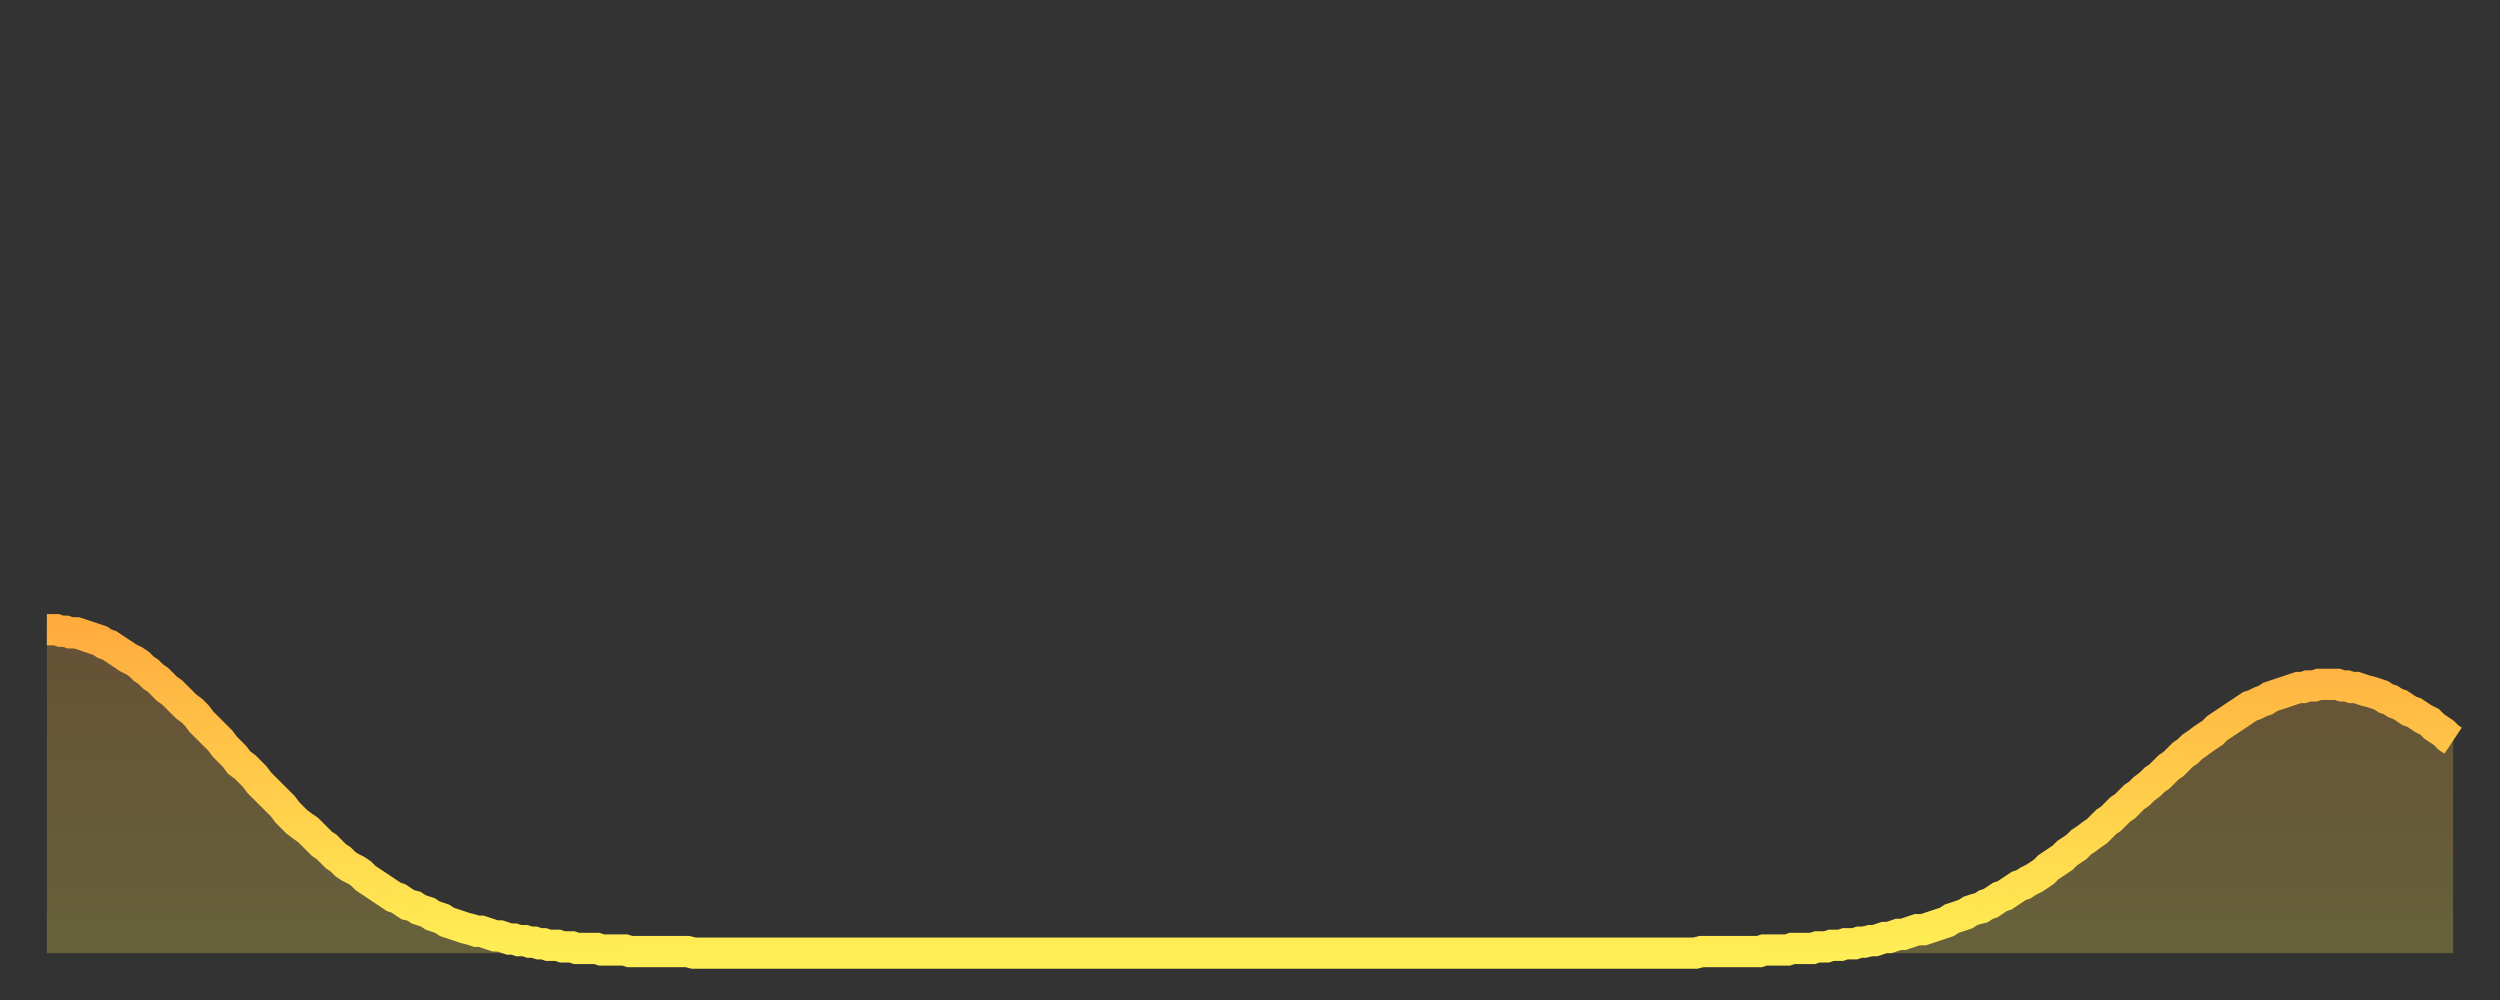 <?xml version="1.0" encoding="utf-8" ?>
<svg baseProfile="full" height="64" version="1.1" width="160" xmlns="http://www.w3.org/2000/svg" xmlns:ev="http://www.w3.org/2001/xml-events" xmlns:xlink="http://www.w3.org/1999/xlink"><rect width="100%" height="100%" fill="#333333" stroke="none"/><defs><linearGradient id="id1474644" x1="0" x2="0" y1="0" y2="1"><stop offset="0%" stop-color="#ffac3f" /><stop offset="50%" stop-color="#ffcd4a" /><stop offset="100%" stop-color="#ffee55" /></linearGradient></defs><g transform="translate(3,3)"><g><path d="M 0.0 37.3 0.3 37.3 0.6 37.3 0.9 37.4 1.2 37.4 1.5 37.5 1.9 37.5 2.2 37.6 2.5 37.7 2.8 37.8 3.1 37.9 3.4 38.0 3.7 38.2 4.0 38.3 4.3 38.5 4.6 38.7 4.9 38.9 5.2 39.1 5.6 39.3 5.9 39.5 6.2 39.8 6.5 40.0 6.8 40.3 7.1 40.5 7.4 40.8 7.7 41.1 8.0 41.3 8.3 41.6 8.6 41.9 8.9 42.2 9.3 42.5 9.6 42.8 9.9 43.2 10.2 43.5 10.5 43.8 10.8 44.1 11.1 44.4 11.4 44.8 11.7 45.1 12.0 45.4 12.3 45.8 12.7 46.1 13.0 46.4 13.3 46.7 13.6 47.1 13.9 47.4 14.2 47.7 14.5 48.0 14.8 48.3 15.1 48.6 15.4 49.0 15.7 49.3 16.0 49.6 16.4 49.9 16.7 50.1 17.0 50.4 17.3 50.7 17.6 51.0 17.9 51.2 18.2 51.5 18.5 51.8 18.8 52.0 19.1 52.3 19.4 52.5 19.8 52.7 20.1 52.9 20.4 53.2 20.7 53.4 21.0 53.6 21.3 53.8 21.6 54.0 21.9 54.2 22.2 54.4 22.5 54.5 22.8 54.7 23.1 54.9 23.5 55.0 23.8 55.2 24.1 55.3 24.4 55.4 24.7 55.6 25.0 55.7 25.3 55.8 25.6 56.0 25.9 56.1 26.2 56.2 26.5 56.3 26.8 56.4 27.2 56.5 27.5 56.6 27.8 56.6 28.1 56.7 28.4 56.8 28.7 56.9 29.0 56.9 29.3 57.0 29.6 57.1 29.9 57.1 30.2 57.2 30.6 57.2 30.9 57.3 31.2 57.3 31.5 57.4 31.8 57.4 32.1 57.5 32.4 57.5 32.7 57.5 33.0 57.6 33.3 57.6 33.6 57.6 33.9 57.7 34.3 57.7 34.6 57.7 34.9 57.7 35.2 57.7 35.5 57.8 35.8 57.8 36.1 57.8 36.4 57.8 36.7 57.8 37.0 57.8 37.3 57.9 37.7 57.9 38.0 57.9 38.3 57.9 38.6 57.9 38.9 57.9 39.2 57.9 39.5 57.9 39.8 57.9 40.1 57.9 40.4 57.9 40.7 57.9 41.0 57.9 41.4 58.0 41.7 58.0 42.0 58.0 42.3 58.0 42.6 58.0 42.9 58.0 43.2 58.0 43.5 58.0 43.8 58.0 44.1 58.0 44.4 58.0 44.7 58.0 45.1 58.0 45.4 58.0 45.7 58.0 46.0 58.0 46.3 58.0 46.6 58.0 46.9 58.0 47.2 58.0 47.5 58.0 47.8 58.0 48.1 58.0 48.5 58.0 48.8 58.0 49.1 58.0 49.4 58.0 49.7 58.0 50.0 58.0 50.3 58.0 50.6 58.0 50.9 58.0 51.2 58.0 51.5 58.0 51.8 58.0 52.2 58.0 52.5 58.0 52.8 58.0 53.1 58.0 53.4 58.0 53.7 58.0 54.0 58.0 54.3 58.0 54.6 58.0 54.9 58.0 55.2 58.0 55.6 58.0 55.9 58.0 56.2 58.0 56.5 58.0 56.8 58.0 57.1 58.0 57.4 58.0 57.7 58.0 58.0 58.0 58.3 58.0 58.6 58.0 58.9 58.0 59.3 58.0 59.6 58.0 59.9 58.0 60.2 58.0 60.5 58.0 60.8 58.0 61.1 58.0 61.4 58.0 61.7 58.0 62.0 58.0 62.3 58.0 62.6 58.0 63.0 58.0 63.3 58.0 63.6 58.0 63.9 58.0 64.2 58.0 64.5 58.0 64.8 58.0 65.1 58.0 65.4 58.0 65.7 58.0 66.0 58.0 66.4 58.0 66.7 58.0 67.0 58.0 67.3 58.0 67.6 58.0 67.9 58.0 68.2 58.0 68.5 58.0 68.8 58.0 69.1 58.0 69.4 58.0 69.7 58.0 70.1 58.0 70.4 58.0 70.7 58.0 71.0 58.0 71.3 58.0 71.6 58.0 71.9 58.0 72.2 58.0 72.5 58.0 72.8 58.0 73.1 58.0 73.5 58.0 73.8 58.0 74.1 58.0 74.4 58.0 74.7 58.0 75.0 58.0 75.3 58.0 75.6 58.0 75.9 58.0 76.2 58.0 76.5 58.0 76.8 58.0 77.2 58.0 77.5 58.0 77.8 58.0 78.1 58.0 78.4 58.0 78.7 58.0 79.0 58.0 79.3 58.0 79.6 58.0 79.9 58.0 80.2 58.0 80.5 58.0 80.9 58.0 81.2 58.0 81.5 58.0 81.8 58.0 82.1 58.0 82.4 58.0 82.7 58.0 83.0 58.0 83.3 58.0 83.6 58.0 83.9 58.0 84.3 58.0 84.6 58.0 84.9 58.0 85.2 58.0 85.5 58.0 85.8 58.0 86.1 58.0 86.4 58.0 86.7 58.0 87.0 58.0 87.3 58.0 87.6 58.0 88.0 58.0 88.3 58.0 88.6 58.0 88.9 58.0 89.2 58.0 89.5 58.0 89.8 58.0 90.1 58.0 90.4 58.0 90.7 58.0 91.0 58.0 91.4 58.0 91.7 58.0 92.0 58.0 92.3 58.0 92.6 58.0 92.9 58.0 93.2 58.0 93.5 58.0 93.8 58.0 94.1 58.0 94.4 58.0 94.7 58.0 95.1 58.0 95.4 58.0 95.7 58.0 96.0 58.0 96.3 58.0 96.6 58.0 96.9 58.0 97.2 58.0 97.5 58.0 97.8 58.0 98.1 58.0 98.4 58.0 98.8 58.0 99.1 58.0 99.4 58.0 99.7 58.0 100.0 58.0 100.3 58.0 100.6 58.0 100.9 58.0 101.2 58.0 101.5 58.0 101.8 58.0 102.2 58.0 102.5 58.0 102.8 58.0 103.1 58.0 103.4 58.0 103.7 58.0 104.0 58.0 104.3 58.0 104.6 58.0 104.9 58.0 105.2 58.0 105.5 58.0 105.9 57.9 106.2 57.9 106.5 57.9 106.8 57.9 107.1 57.9 107.4 57.9 107.7 57.9 108.0 57.9 108.3 57.9 108.6 57.9 108.9 57.9 109.3 57.9 109.6 57.9 109.9 57.8 110.2 57.8 110.5 57.8 110.8 57.8 111.1 57.8 111.4 57.8 111.7 57.7 112.0 57.7 112.3 57.7 112.6 57.7 113.0 57.7 113.3 57.6 113.6 57.6 113.9 57.6 114.2 57.5 114.5 57.5 114.8 57.5 115.1 57.4 115.4 57.4 115.7 57.4 116.0 57.3 116.3 57.3 116.7 57.2 117.0 57.2 117.3 57.1 117.6 57.0 117.9 57.0 118.2 56.9 118.5 56.8 118.8 56.8 119.1 56.7 119.4 56.6 119.7 56.5 120.1 56.5 120.4 56.4 120.7 56.3 121.0 56.2 121.3 56.1 121.6 56.0 121.9 55.8 122.2 55.7 122.5 55.6 122.8 55.5 123.1 55.3 123.4 55.2 123.8 55.1 124.1 54.9 124.4 54.8 124.7 54.6 125.0 54.4 125.3 54.3 125.6 54.1 125.9 53.9 126.2 53.7 126.5 53.6 126.8 53.4 127.2 53.2 127.5 53.0 127.8 52.8 128.1 52.5 128.4 52.3 128.7 52.1 129.0 51.9 129.3 51.6 129.6 51.4 129.9 51.2 130.2 50.9 130.5 50.7 130.9 50.4 131.2 50.2 131.5 49.9 131.8 49.6 132.1 49.4 132.4 49.1 132.7 48.8 133.0 48.6 133.3 48.3 133.6 48.0 133.9 47.8 134.2 47.5 134.6 47.2 134.9 46.9 135.2 46.7 135.5 46.4 135.8 46.1 136.1 45.9 136.4 45.6 136.7 45.3 137.0 45.1 137.3 44.8 137.6 44.6 138.0 44.3 138.3 44.1 138.6 43.9 138.9 43.6 139.2 43.4 139.5 43.2 139.8 43.0 140.1 42.8 140.4 42.6 140.7 42.4 141.0 42.2 141.3 42.1 141.7 41.9 142.0 41.8 142.3 41.6 142.6 41.5 142.9 41.4 143.2 41.3 143.5 41.2 143.8 41.1 144.1 41.0 144.4 41.0 144.7 40.9 145.1 40.9 145.4 40.8 145.7 40.8 146.0 40.8 146.3 40.8 146.6 40.8 146.9 40.9 147.2 40.9 147.5 41.0 147.8 41.0 148.1 41.1 148.4 41.2 148.8 41.3 149.1 41.4 149.4 41.5 149.7 41.7 150.0 41.8 150.3 42.0 150.6 42.1 150.9 42.3 151.2 42.5 151.5 42.6 151.8 42.8 152.1 43.0 152.5 43.2 152.8 43.5 153.1 43.7 153.4 43.9 153.7 44.2 154.0 44.4" fill="none" id="graph-curve" opacity="1" stroke="url(#id1474644)" stroke-width="2" /><path d="M 0 58 L 0.0 37.3 0.3 37.3 0.6 37.3 0.9 37.4 1.2 37.4 1.5 37.5 1.9 37.5 2.2 37.6 2.5 37.7 2.8 37.8 3.1 37.9 3.4 38.0 3.7 38.2 4.0 38.3 4.3 38.5 4.6 38.7 4.9 38.9 5.2 39.1 5.6 39.3 5.9 39.5 6.2 39.8 6.5 40.0 6.8 40.3 7.1 40.5 7.4 40.8 7.7 41.1 8.0 41.3 8.3 41.6 8.6 41.9 8.9 42.2 9.3 42.5 9.6 42.8 9.9 43.2 10.2 43.5 10.5 43.8 10.8 44.1 11.1 44.4 11.4 44.8 11.7 45.1 12.0 45.4 12.3 45.8 12.7 46.1 13.0 46.4 13.3 46.7 13.6 47.1 13.9 47.4 14.2 47.7 14.5 48.0 14.8 48.3 15.1 48.6 15.4 49.0 15.7 49.3 16.0 49.6 16.4 49.9 16.7 50.1 17.0 50.4 17.3 50.7 17.6 51.0 17.9 51.2 18.2 51.5 18.5 51.8 18.8 52.0 19.1 52.3 19.4 52.5 19.8 52.7 20.1 52.9 20.4 53.2 20.7 53.4 21.0 53.6 21.3 53.8 21.6 54.0 21.9 54.2 22.2 54.4 22.5 54.5 22.8 54.7 23.1 54.9 23.5 55.0 23.8 55.2 24.1 55.3 24.4 55.4 24.7 55.6 25.0 55.7 25.3 55.8 25.6 56.0 25.9 56.1 26.2 56.2 26.5 56.3 26.8 56.4 27.2 56.5 27.5 56.6 27.8 56.6 28.1 56.7 28.4 56.8 28.7 56.9 29.0 56.9 29.3 57.0 29.6 57.1 29.9 57.1 30.2 57.2 30.6 57.2 30.9 57.3 31.2 57.3 31.5 57.4 31.8 57.4 32.1 57.5 32.4 57.5 32.7 57.5 33.0 57.6 33.3 57.6 33.6 57.6 33.9 57.7 34.3 57.7 34.6 57.7 34.9 57.7 35.2 57.7 35.5 57.8 35.8 57.8 36.1 57.8 36.4 57.8 36.7 57.8 37.0 57.8 37.3 57.9 37.7 57.9 38.0 57.9 38.3 57.9 38.6 57.9 38.9 57.9 39.2 57.9 39.5 57.9 39.8 57.9 40.1 57.9 40.4 57.9 40.7 57.9 41.0 57.9 41.4 58.0 41.7 58.0 42.0 58.0 42.3 58.0 42.6 58.0 42.9 58.0 43.2 58.0 43.5 58.0 43.8 58.0 44.1 58.0 44.4 58.0 44.7 58.0 45.1 58.0 45.4 58.0 45.7 58.0 46.0 58.0 46.3 58.0 46.6 58.0 46.9 58.0 47.2 58.0 47.5 58.0 47.8 58.0 48.1 58.0 48.5 58.0 48.8 58.0 49.1 58.0 49.4 58.0 49.7 58.0 50.0 58.0 50.3 58.0 50.6 58.0 50.9 58.0 51.2 58.0 51.5 58.0 51.8 58.0 52.2 58.0 52.5 58.0 52.8 58.0 53.1 58.0 53.4 58.0 53.7 58.0 54.0 58.0 54.3 58.0 54.6 58.0 54.9 58.0 55.2 58.0 55.6 58.0 55.9 58.0 56.2 58.0 56.5 58.0 56.8 58.0 57.1 58.0 57.4 58.0 57.7 58.0 58.0 58.0 58.3 58.0 58.6 58.0 58.9 58.0 59.3 58.0 59.6 58.0 59.9 58.0 60.2 58.0 60.5 58.0 60.8 58.0 61.1 58.0 61.4 58.0 61.7 58.0 62.0 58.0 62.3 58.0 62.6 58.0 63.0 58.0 63.3 58.0 63.6 58.0 63.9 58.0 64.2 58.0 64.5 58.0 64.8 58.0 65.1 58.0 65.4 58.0 65.7 58.0 66.0 58.0 66.4 58.0 66.7 58.0 67.0 58.0 67.3 58.0 67.6 58.0 67.9 58.0 68.2 58.0 68.5 58.0 68.8 58.0 69.1 58.0 69.4 58.0 69.7 58.0 70.1 58.0 70.4 58.0 70.7 58.0 71.0 58.0 71.3 58.0 71.6 58.0 71.9 58.0 72.2 58.0 72.5 58.0 72.8 58.0 73.1 58.0 73.5 58.0 73.8 58.0 74.1 58.0 74.4 58.0 74.7 58.0 75.0 58.0 75.3 58.0 75.6 58.0 75.9 58.0 76.2 58.0 76.5 58.0 76.8 58.0 77.2 58.0 77.5 58.0 77.8 58.0 78.1 58.0 78.4 58.0 78.7 58.0 79.0 58.0 79.3 58.0 79.6 58.0 79.9 58.0 80.2 58.0 80.5 58.0 80.9 58.0 81.2 58.0 81.5 58.0 81.8 58.0 82.1 58.0 82.4 58.0 82.7 58.0 83.0 58.0 83.3 58.0 83.6 58.0 83.9 58.0 84.3 58.0 84.6 58.0 84.9 58.0 85.2 58.0 85.5 58.0 85.8 58.0 86.1 58.0 86.4 58.0 86.7 58.0 87.0 58.0 87.3 58.0 87.6 58.0 88.0 58.0 88.3 58.0 88.6 58.0 88.9 58.0 89.2 58.0 89.5 58.0 89.8 58.0 90.1 58.0 90.4 58.0 90.7 58.0 91.0 58.0 91.4 58.0 91.7 58.0 92.0 58.0 92.3 58.0 92.6 58.0 92.9 58.0 93.2 58.0 93.5 58.0 93.8 58.0 94.1 58.0 94.4 58.0 94.7 58.0 95.1 58.0 95.4 58.0 95.7 58.0 96.0 58.0 96.3 58.0 96.6 58.0 96.9 58.0 97.2 58.0 97.5 58.0 97.8 58.0 98.1 58.0 98.4 58.0 98.8 58.0 99.1 58.0 99.4 58.0 99.7 58.0 100.0 58.0 100.3 58.0 100.6 58.0 100.9 58.0 101.2 58.0 101.5 58.0 101.8 58.0 102.2 58.0 102.5 58.0 102.8 58.0 103.1 58.0 103.4 58.0 103.7 58.0 104.0 58.0 104.3 58.0 104.6 58.0 104.9 58.0 105.2 58.0 105.5 58.0 105.9 57.9 106.2 57.9 106.5 57.9 106.8 57.9 107.1 57.9 107.4 57.9 107.7 57.9 108.0 57.9 108.3 57.9 108.6 57.9 108.9 57.9 109.3 57.9 109.6 57.9 109.9 57.8 110.2 57.8 110.5 57.8 110.8 57.8 111.1 57.8 111.4 57.8 111.7 57.7 112.0 57.7 112.3 57.7 112.6 57.7 113.0 57.7 113.3 57.6 113.6 57.6 113.9 57.6 114.2 57.5 114.5 57.5 114.8 57.5 115.1 57.4 115.4 57.4 115.7 57.4 116.0 57.3 116.3 57.3 116.7 57.2 117.0 57.2 117.3 57.1 117.6 57.0 117.9 57.0 118.2 56.9 118.5 56.8 118.8 56.8 119.1 56.7 119.4 56.6 119.7 56.5 120.1 56.5 120.4 56.4 120.7 56.3 121.0 56.2 121.3 56.1 121.6 56.0 121.9 55.8 122.2 55.7 122.5 55.6 122.8 55.5 123.1 55.3 123.4 55.2 123.8 55.1 124.1 54.9 124.4 54.8 124.7 54.6 125.0 54.4 125.3 54.3 125.6 54.1 125.9 53.9 126.2 53.7 126.5 53.6 126.8 53.4 127.2 53.2 127.5 53.0 127.8 52.8 128.1 52.5 128.4 52.3 128.7 52.1 129.0 51.9 129.3 51.6 129.6 51.4 129.9 51.2 130.2 50.9 130.5 50.7 130.9 50.4 131.2 50.2 131.5 49.9 131.8 49.6 132.1 49.4 132.4 49.1 132.7 48.8 133.0 48.6 133.3 48.3 133.6 48.0 133.9 47.8 134.2 47.5 134.6 47.2 134.9 46.9 135.2 46.7 135.5 46.4 135.8 46.1 136.1 45.9 136.4 45.6 136.7 45.3 137.0 45.1 137.3 44.8 137.6 44.6 138.0 44.3 138.3 44.1 138.6 43.9 138.9 43.6 139.2 43.4 139.5 43.2 139.8 43.0 140.1 42.8 140.4 42.6 140.7 42.4 141.0 42.2 141.3 42.1 141.7 41.9 142.0 41.8 142.3 41.6 142.6 41.5 142.9 41.4 143.2 41.3 143.5 41.2 143.8 41.1 144.1 41.0 144.4 41.0 144.7 40.9 145.1 40.9 145.4 40.8 145.7 40.8 146.0 40.8 146.3 40.8 146.6 40.8 146.9 40.9 147.2 40.9 147.5 41.0 147.8 41.0 148.1 41.1 148.4 41.2 148.8 41.3 149.1 41.4 149.4 41.5 149.7 41.7 150.0 41.8 150.3 42.0 150.6 42.1 150.9 42.3 151.2 42.5 151.5 42.6 151.8 42.8 152.1 43.0 152.5 43.2 152.8 43.5 153.1 43.7 153.4 43.9 153.7 44.2 154.0 44.4 154 58" fill="url(#id1474644)" fill-opacity=".25" id="graph-shadow" /></g></g></svg>